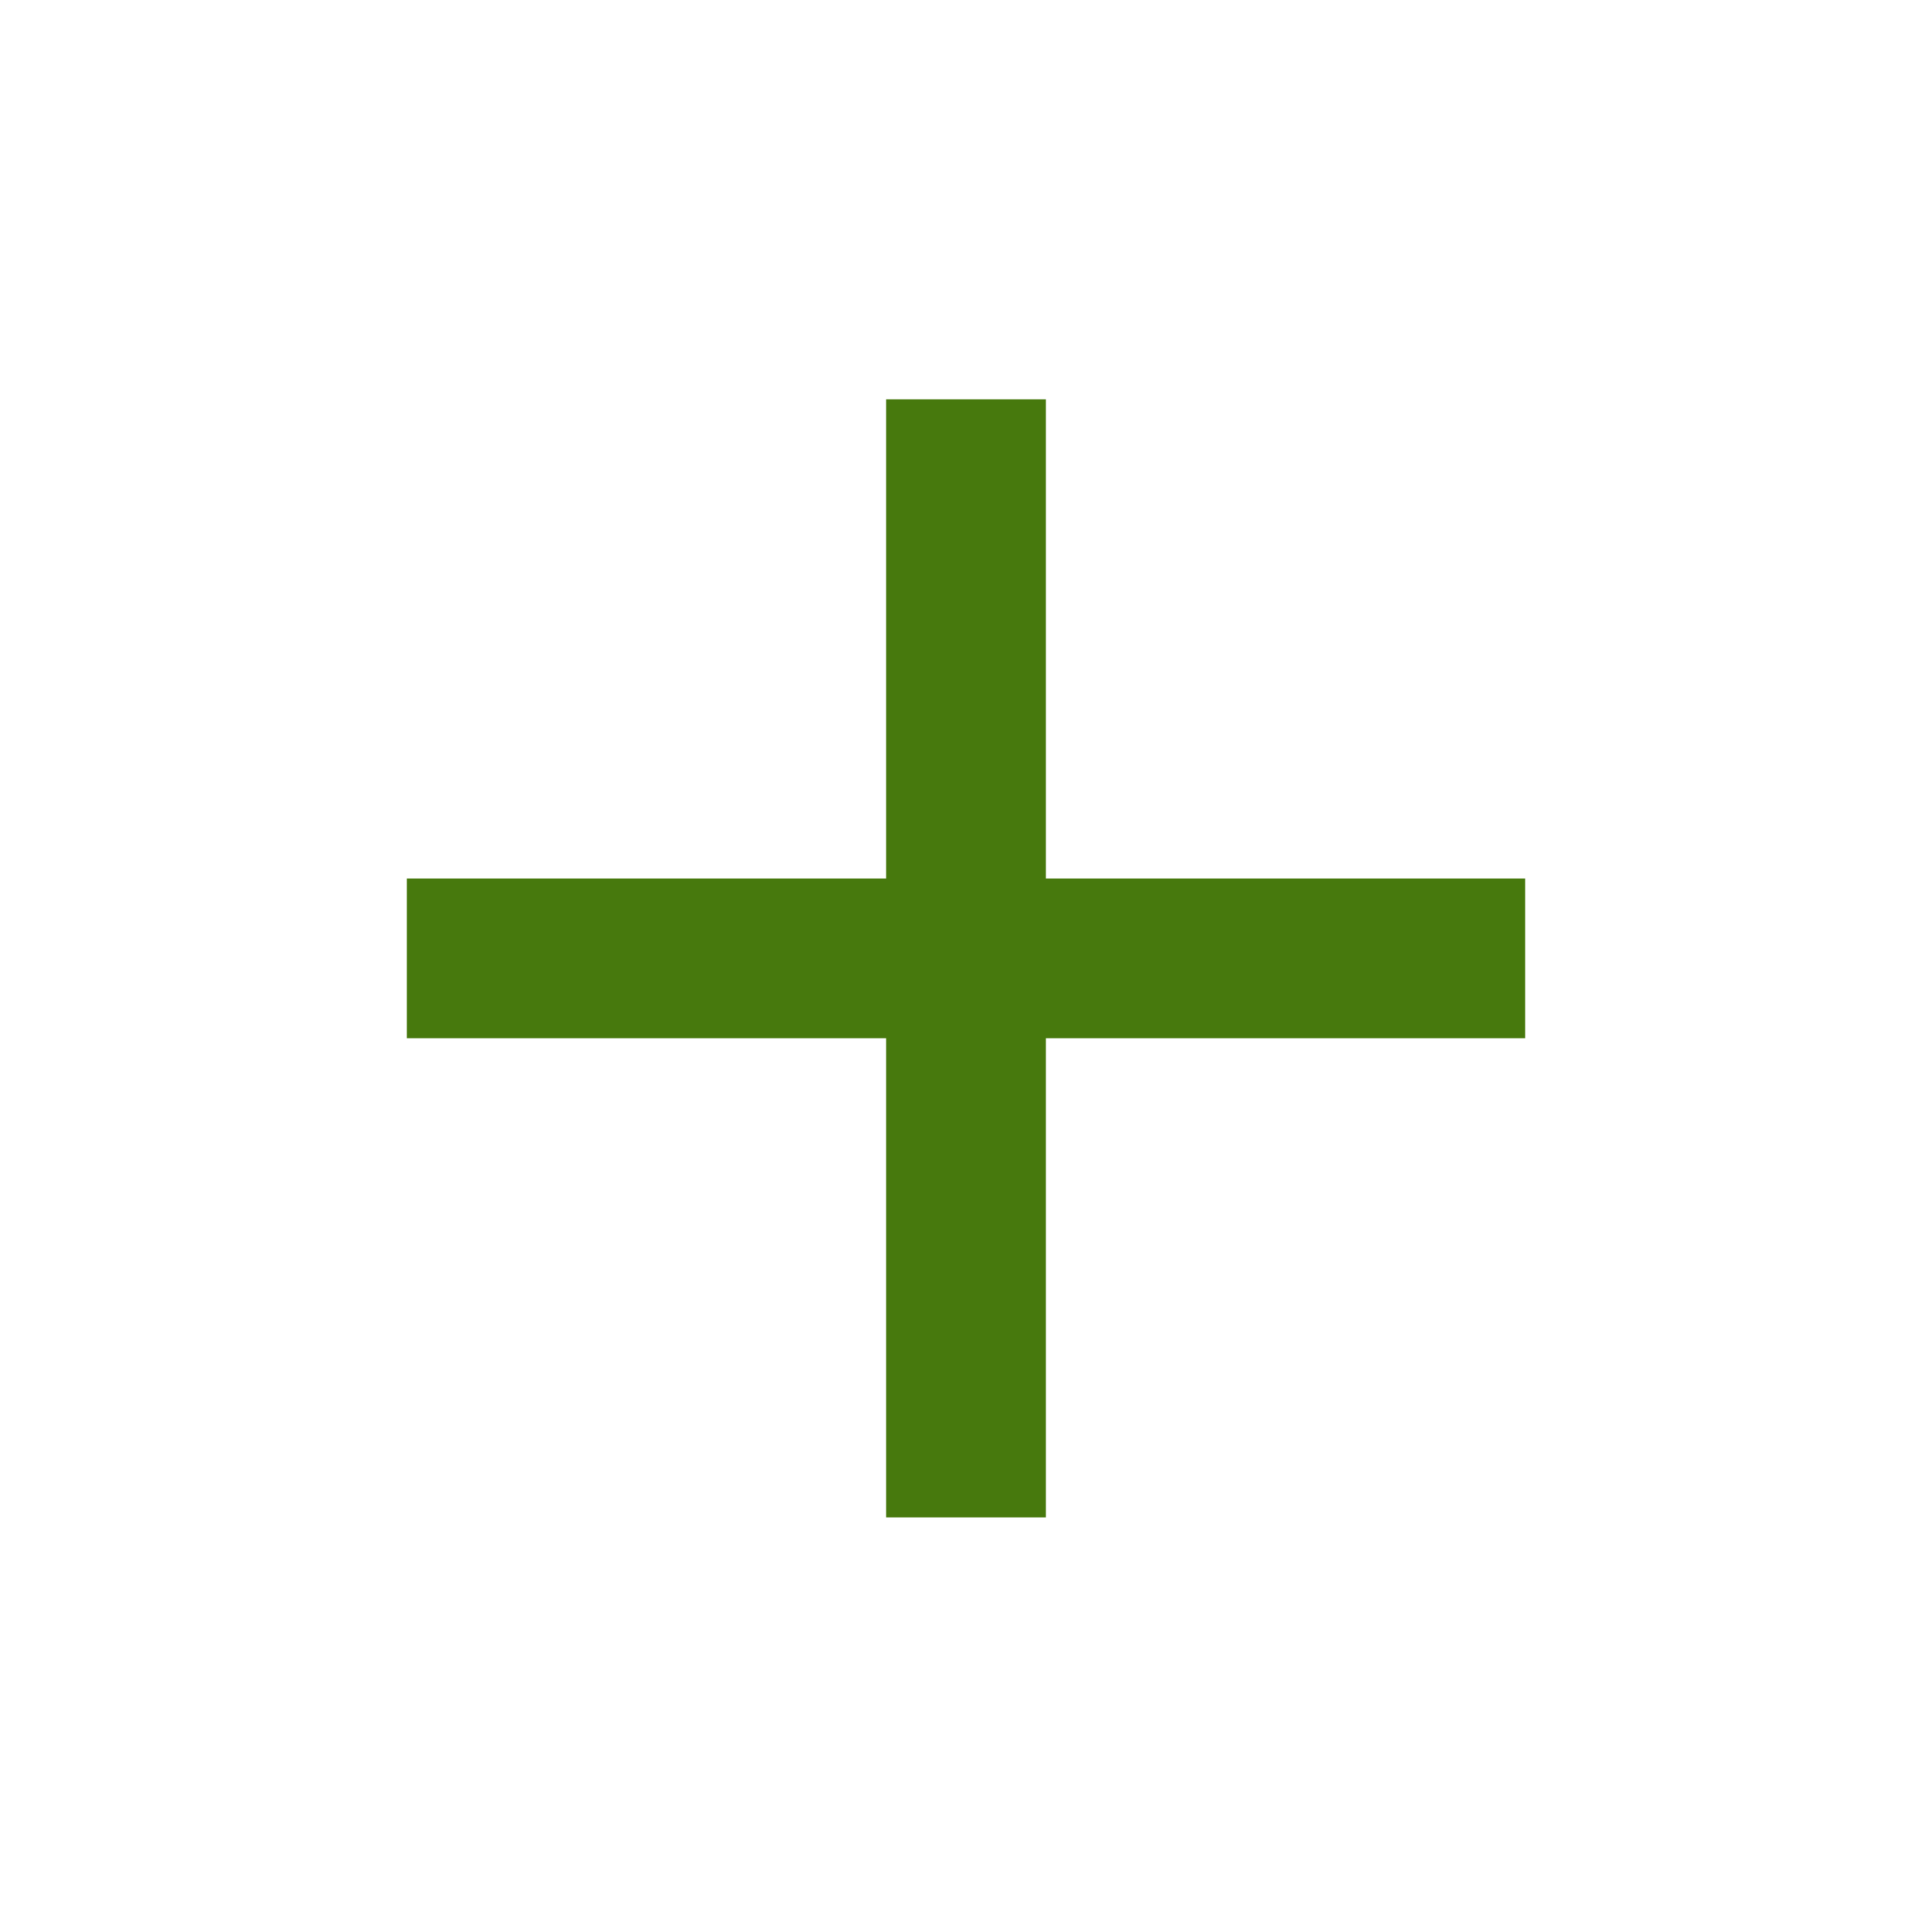 <?xml version="1.0" encoding="UTF-8"?> <svg xmlns="http://www.w3.org/2000/svg" width="129" height="128" viewBox="0 0 129 128" fill="none"><path d="M101.833 69.333H69.833V101.333H59.167V69.333H27.167V58.667H59.167V26.667H69.833V58.667H101.833V69.333Z" fill="#47790D"></path></svg> 
